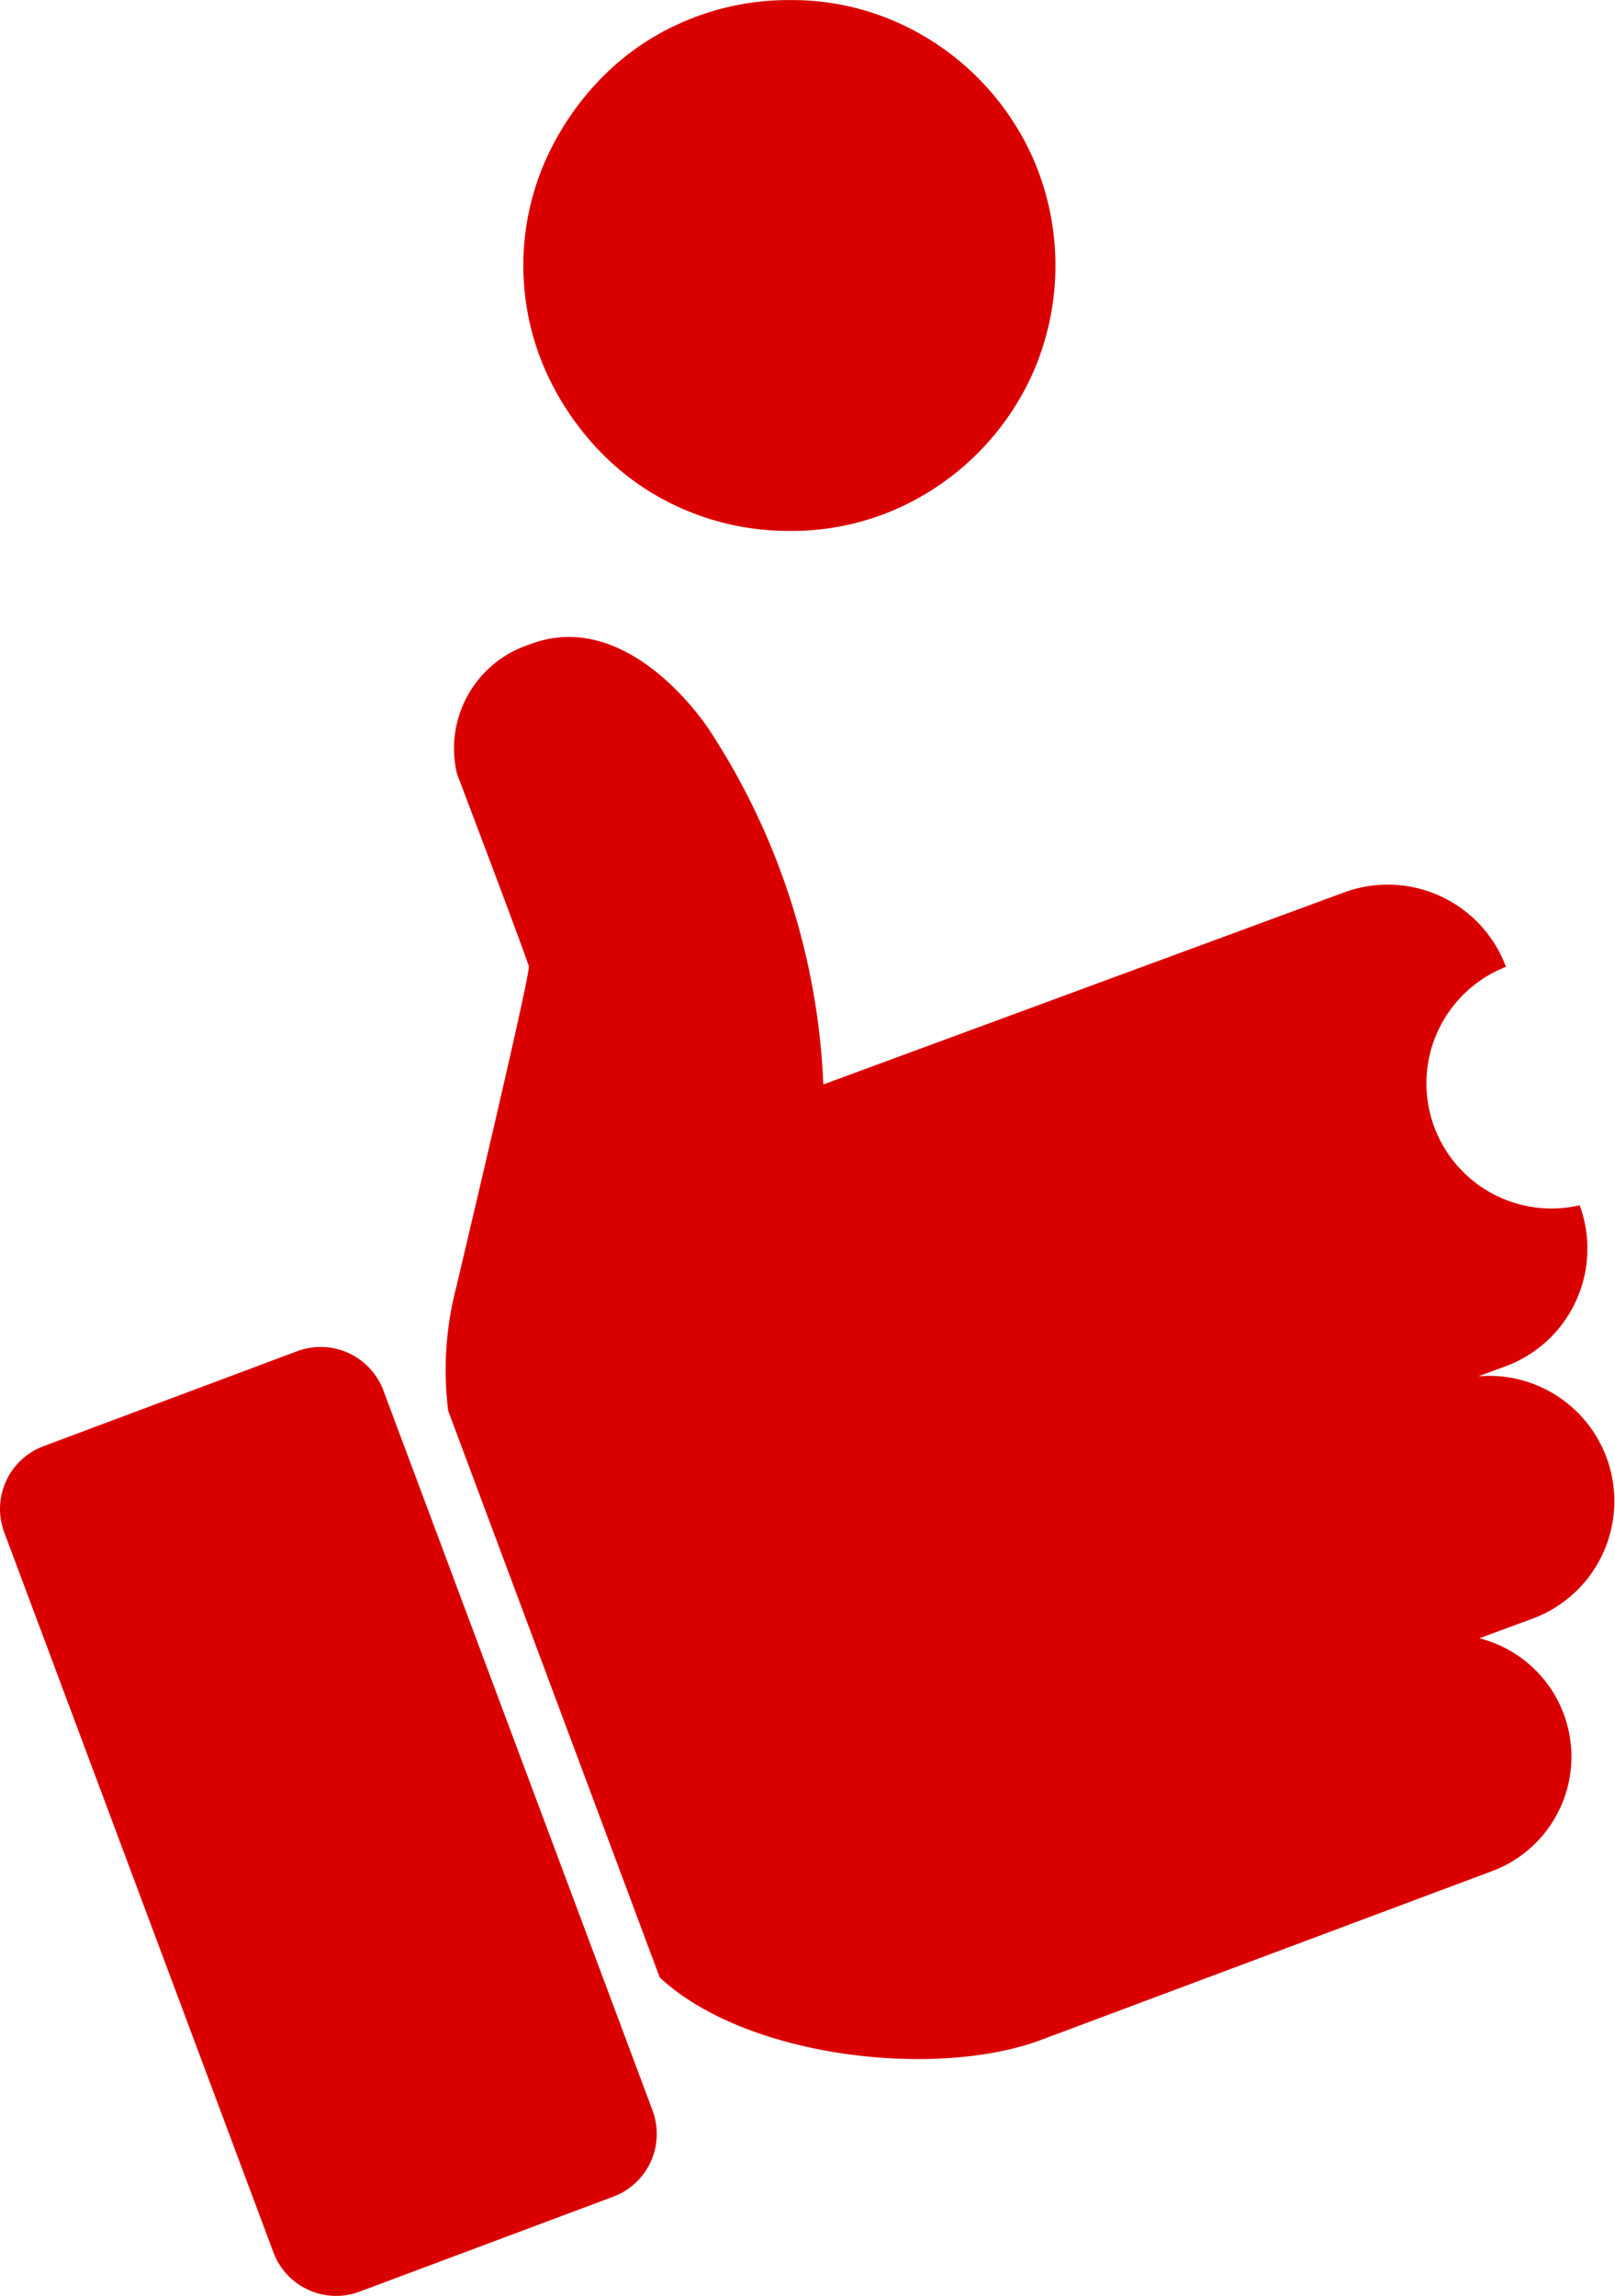 <svg xmlns="http://www.w3.org/2000/svg" width="39.356" height="55.914" viewBox="0 0 39.356 55.914">
  <g id="Grupo_498" data-name="Grupo 498" transform="translate(-1083.501 -2756.915)">
    <path id="Trazado_1407" data-name="Trazado 1407" d="M1098.164,2767.953a6.269,6.269,0,0,0,2.06,1.392,6.447,6.447,0,0,0,2.53.5,6.332,6.332,0,0,0,2.513-.5,6.531,6.531,0,0,0,3.45-3.452,6.516,6.516,0,0,0,0-5.025,6.514,6.514,0,0,0-3.45-3.451,6.315,6.315,0,0,0-2.513-.5,6.43,6.43,0,0,0-2.53.5,6.267,6.267,0,0,0-2.06,1.39,6.917,6.917,0,0,0-1.391,2.061,6.342,6.342,0,0,0,0,5.025,6.859,6.859,0,0,0,1.391,2.06m1.239,40.359-6.559-17.533a1.633,1.633,0,0,0-2.1-.957l-6.183,2.314a1.631,1.631,0,0,0-.956,2.1l6.559,17.534a1.632,1.632,0,0,0,2.1.956l6.182-2.313a1.631,1.631,0,0,0,.956-2.1m20.794-27.85a3.047,3.047,0,0,0,1.8,5.805h0a3.055,3.055,0,0,1-1.811,3.924l-.657.242a3.051,3.051,0,0,1,1.324,5.9l-1.3.48a2.975,2.975,0,0,1,.3,5.674l-11.012,4.119c-2.547.936-7.154.428-9.262-1.533l-5.155-13.8a8,8,0,0,1,.2-3.023c.427-1.815,1.812-7.661,1.764-7.808-.179-.548-1.665-4.459-1.75-4.686a2.661,2.661,0,0,1,1.744-3.138c2.287-.9,4.131,1.648,4.423,2.1a17.025,17.025,0,0,1,2.761,8.607l12.707-4.683a3.075,3.075,0,0,1,3.926,1.813" fill="#da0000"/>
  </g>
</svg>
